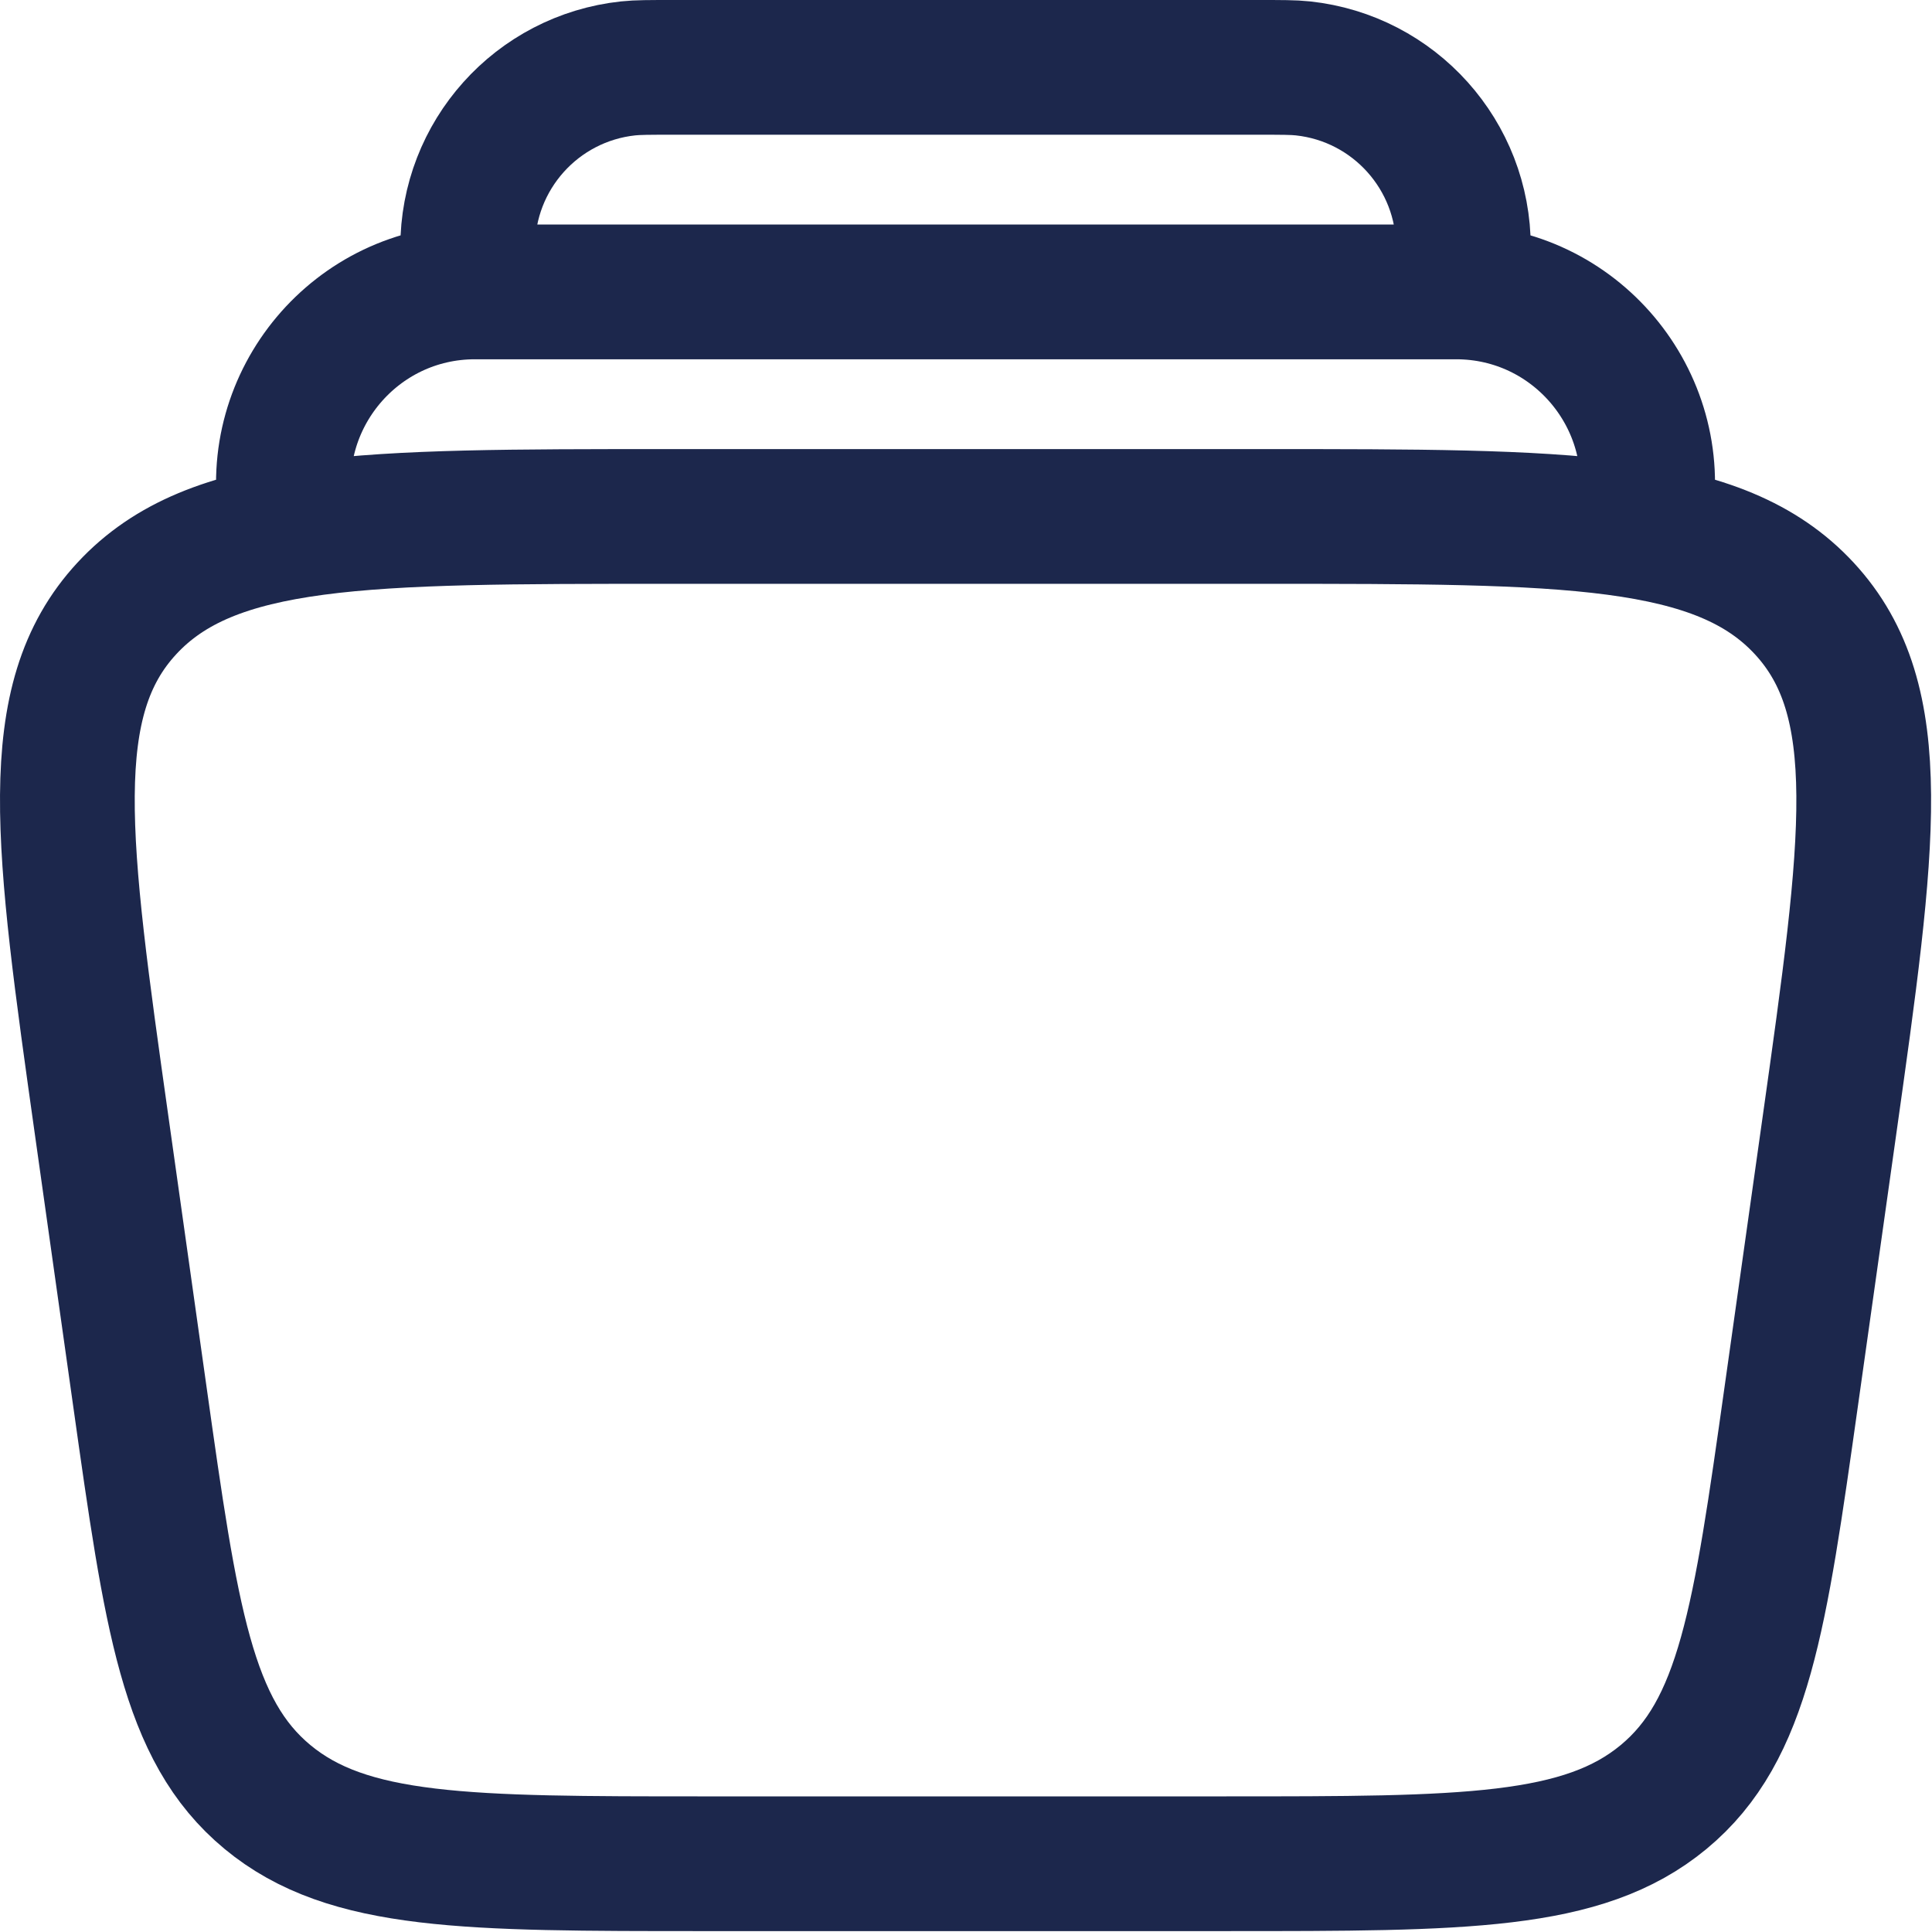 <svg xmlns="http://www.w3.org/2000/svg" width="717" height="717" fill="none"><path stroke="#1C274C" stroke-width="50" d="M37.784 418.1c-14.868-105.453-22.302-158.178 9.293-192.305 31.595-34.128 87.842-34.128 200.336-34.128h221.84c112.494 0 168.74 0 200.337 34.128 31.593 34.127 24.16 86.852 9.293 192.305l-14.1 100c-11.66 82.697-17.486 124.044-47.393 148.807-29.907 24.76-74.017 24.76-162.237 24.76H261.512c-88.218 0-132.328 0-162.234-24.76-29.906-24.763-35.736-66.11-47.395-148.807l-14.1-100ZM610.39 191.667c7.623-43.492-25.847-83.333-70-83.333H176.263c-44.155 0-77.622 39.841-70.002 83.333m435.403-83.333c.947-8.636 1.42-12.955 1.427-16.522.076-34.12-25.627-62.79-59.554-66.43C479.991 25 475.647 25 466.96 25H249.7c-8.688 0-13.032 0-16.579.381-33.926 3.64-59.627 32.31-59.552 66.43.007 3.568.48 7.886 1.426 16.523"/></svg>